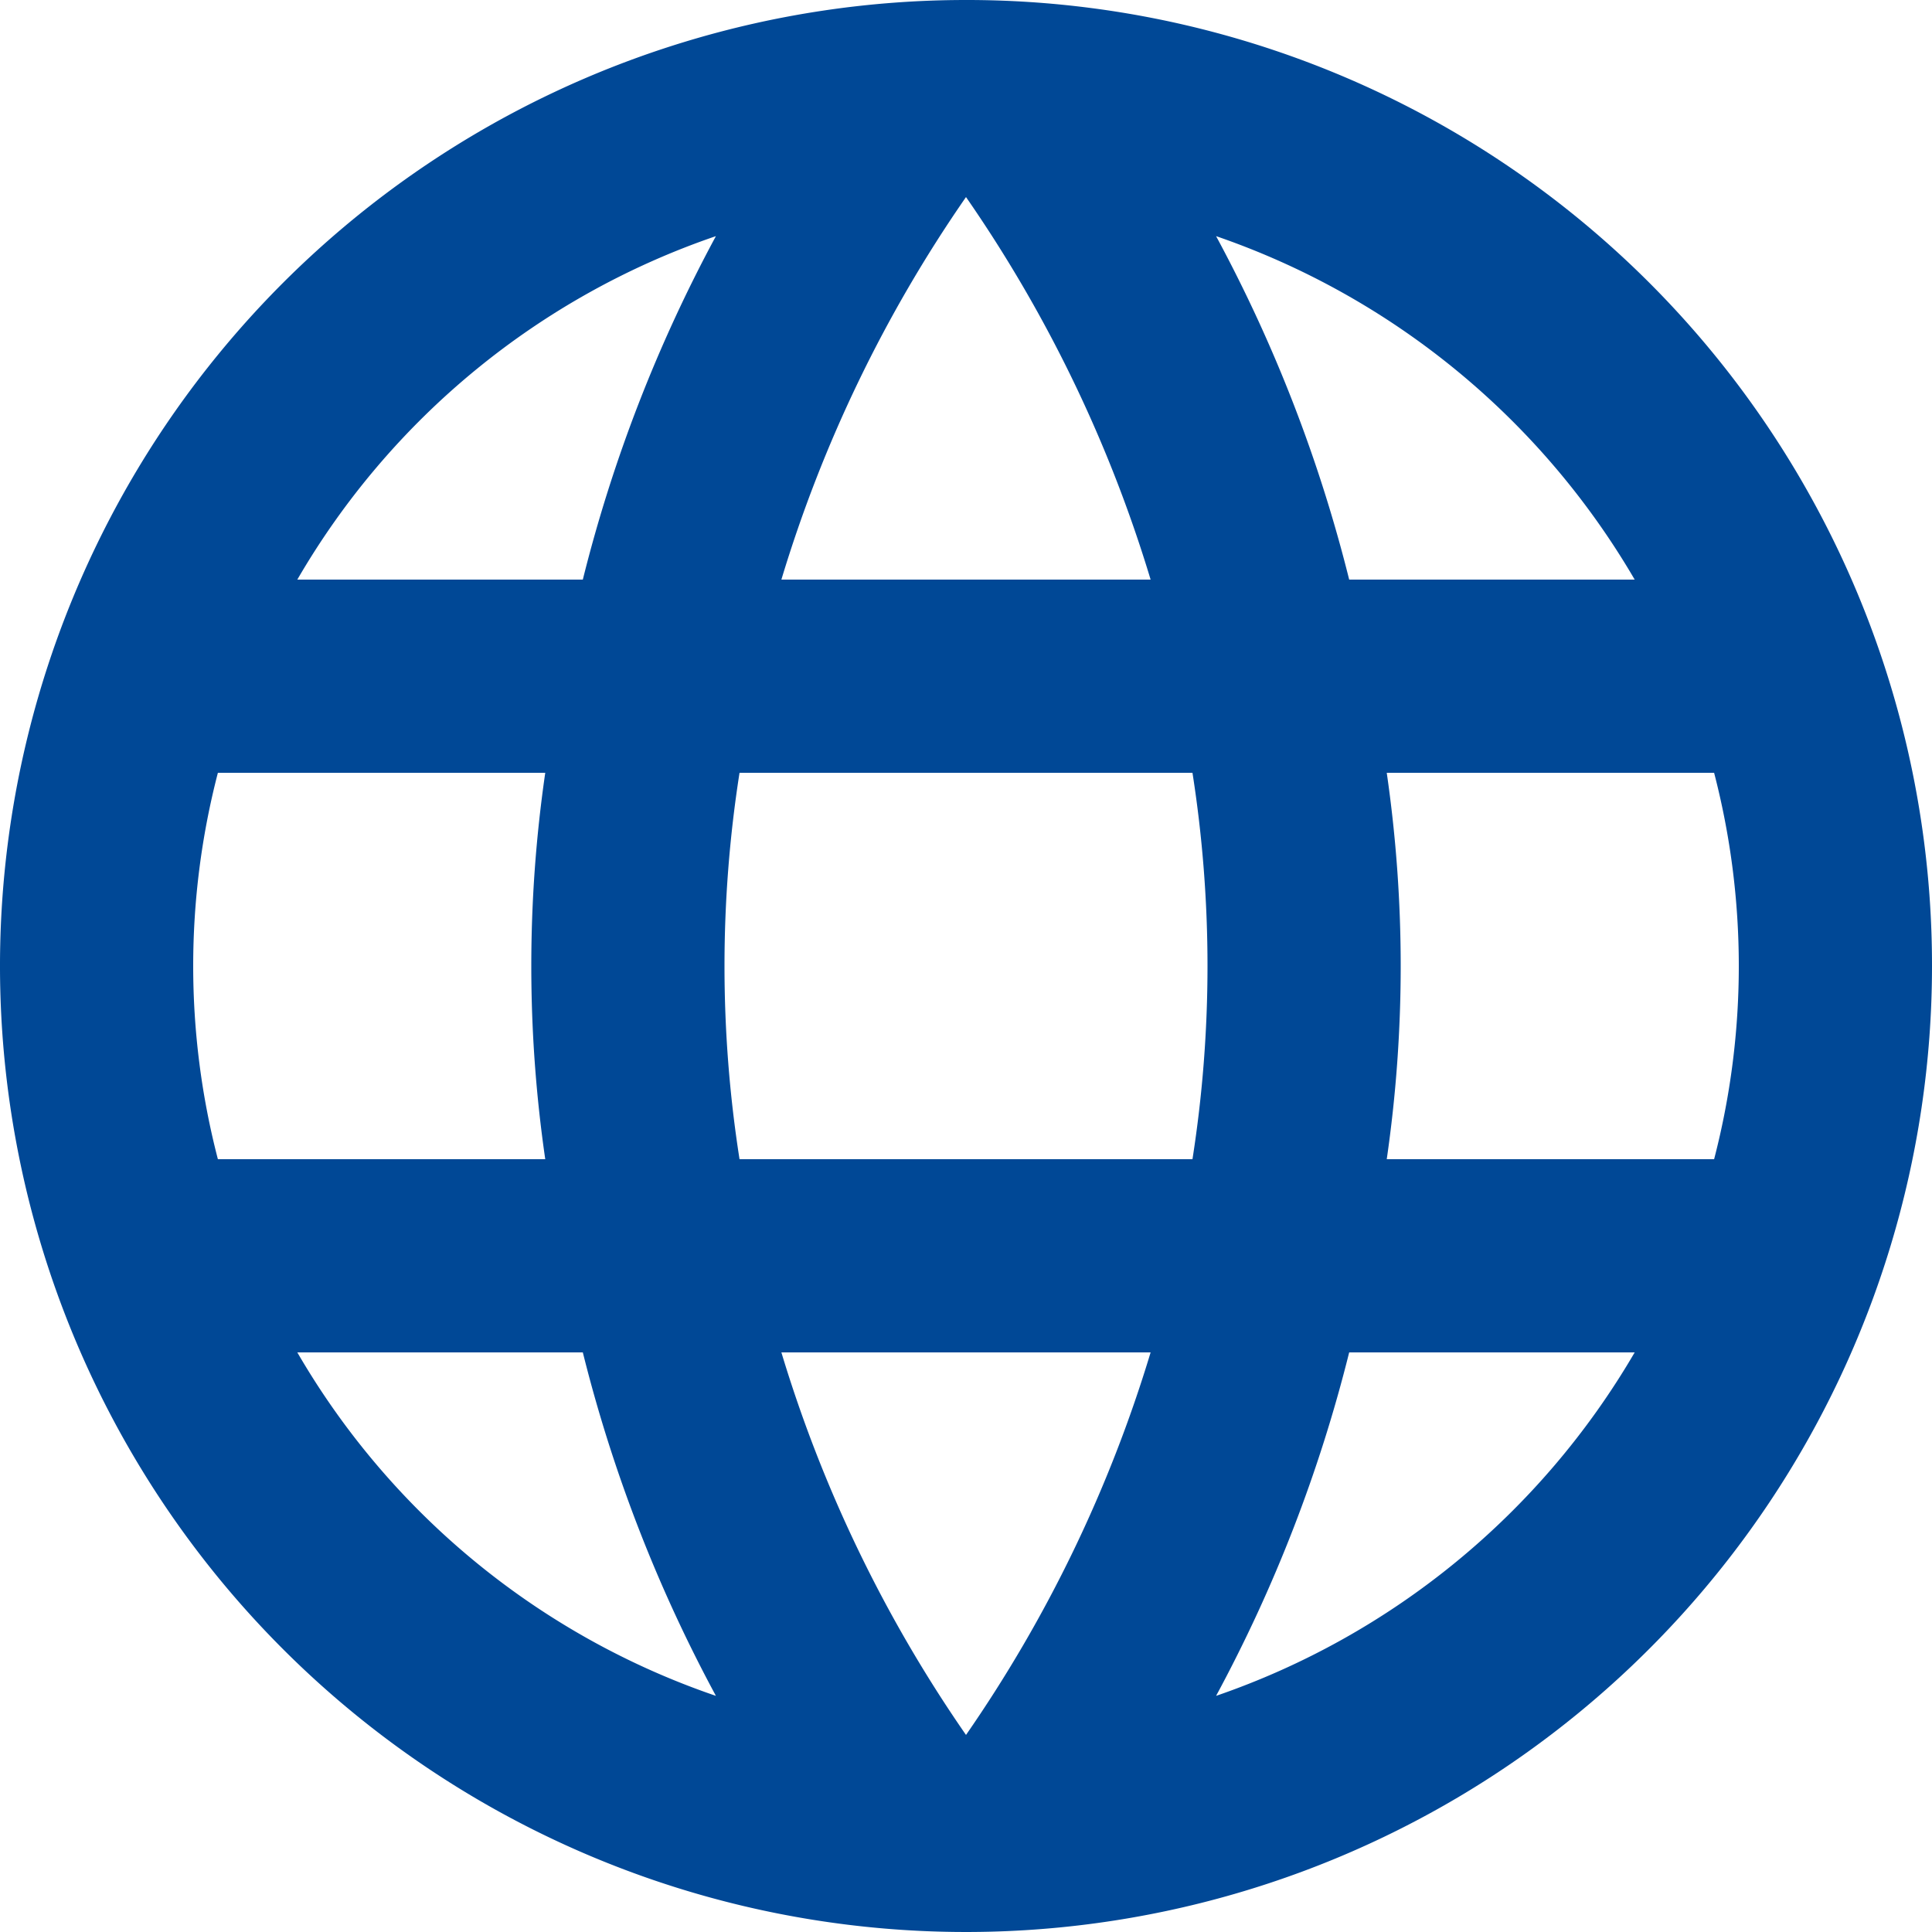 <svg xmlns="http://www.w3.org/2000/svg" width="18" height="18" viewBox="0 0 18 18">
  <defs>
    <style>
      .cls-1 {
        fill: #004896;
        fill-rule: evenodd;
      }
    </style>
  </defs>
  <path id="icon_language_blue_r2.svg" class="cls-1" d="M1191.99,342a9,9,0,1,0,9.01,9A8.993,8.993,0,0,0,1191.99,342Zm6.24,5.4h-2.66a13.717,13.717,0,0,0-1.24-3.2A7.24,7.24,0,0,1,1198.23,347.4Zm-6.23-3.564a12.681,12.681,0,0,1,1.72,3.564h-3.44A12.681,12.681,0,0,1,1192,343.836Zm-6.97,8.964a7.158,7.158,0,0,1,0-3.6h3.05a12.527,12.527,0,0,0,0,3.6h-3.05Zm0.74,1.8h2.66a13.717,13.717,0,0,0,1.24,3.2A7.2,7.2,0,0,1,1185.77,354.6Zm2.66-7.2h-2.66a7.2,7.2,0,0,1,3.9-3.2A13.717,13.717,0,0,0,1188.43,347.4Zm3.57,10.764a12.681,12.681,0,0,1-1.72-3.564h3.44A12.681,12.681,0,0,1,1192,358.164Zm2.11-5.364h-4.22a11.641,11.641,0,0,1,0-3.6h4.22A11.641,11.641,0,0,1,1194.11,352.8Zm0.22,5a13.717,13.717,0,0,0,1.24-3.2h2.66A7.24,7.24,0,0,1,1194.33,357.8Zm1.59-5a12.527,12.527,0,0,0,0-3.6h3.05a7.158,7.158,0,0,1,0,3.6h-3.05Z" transform="translate(-1183 -342)"/>
</svg>

